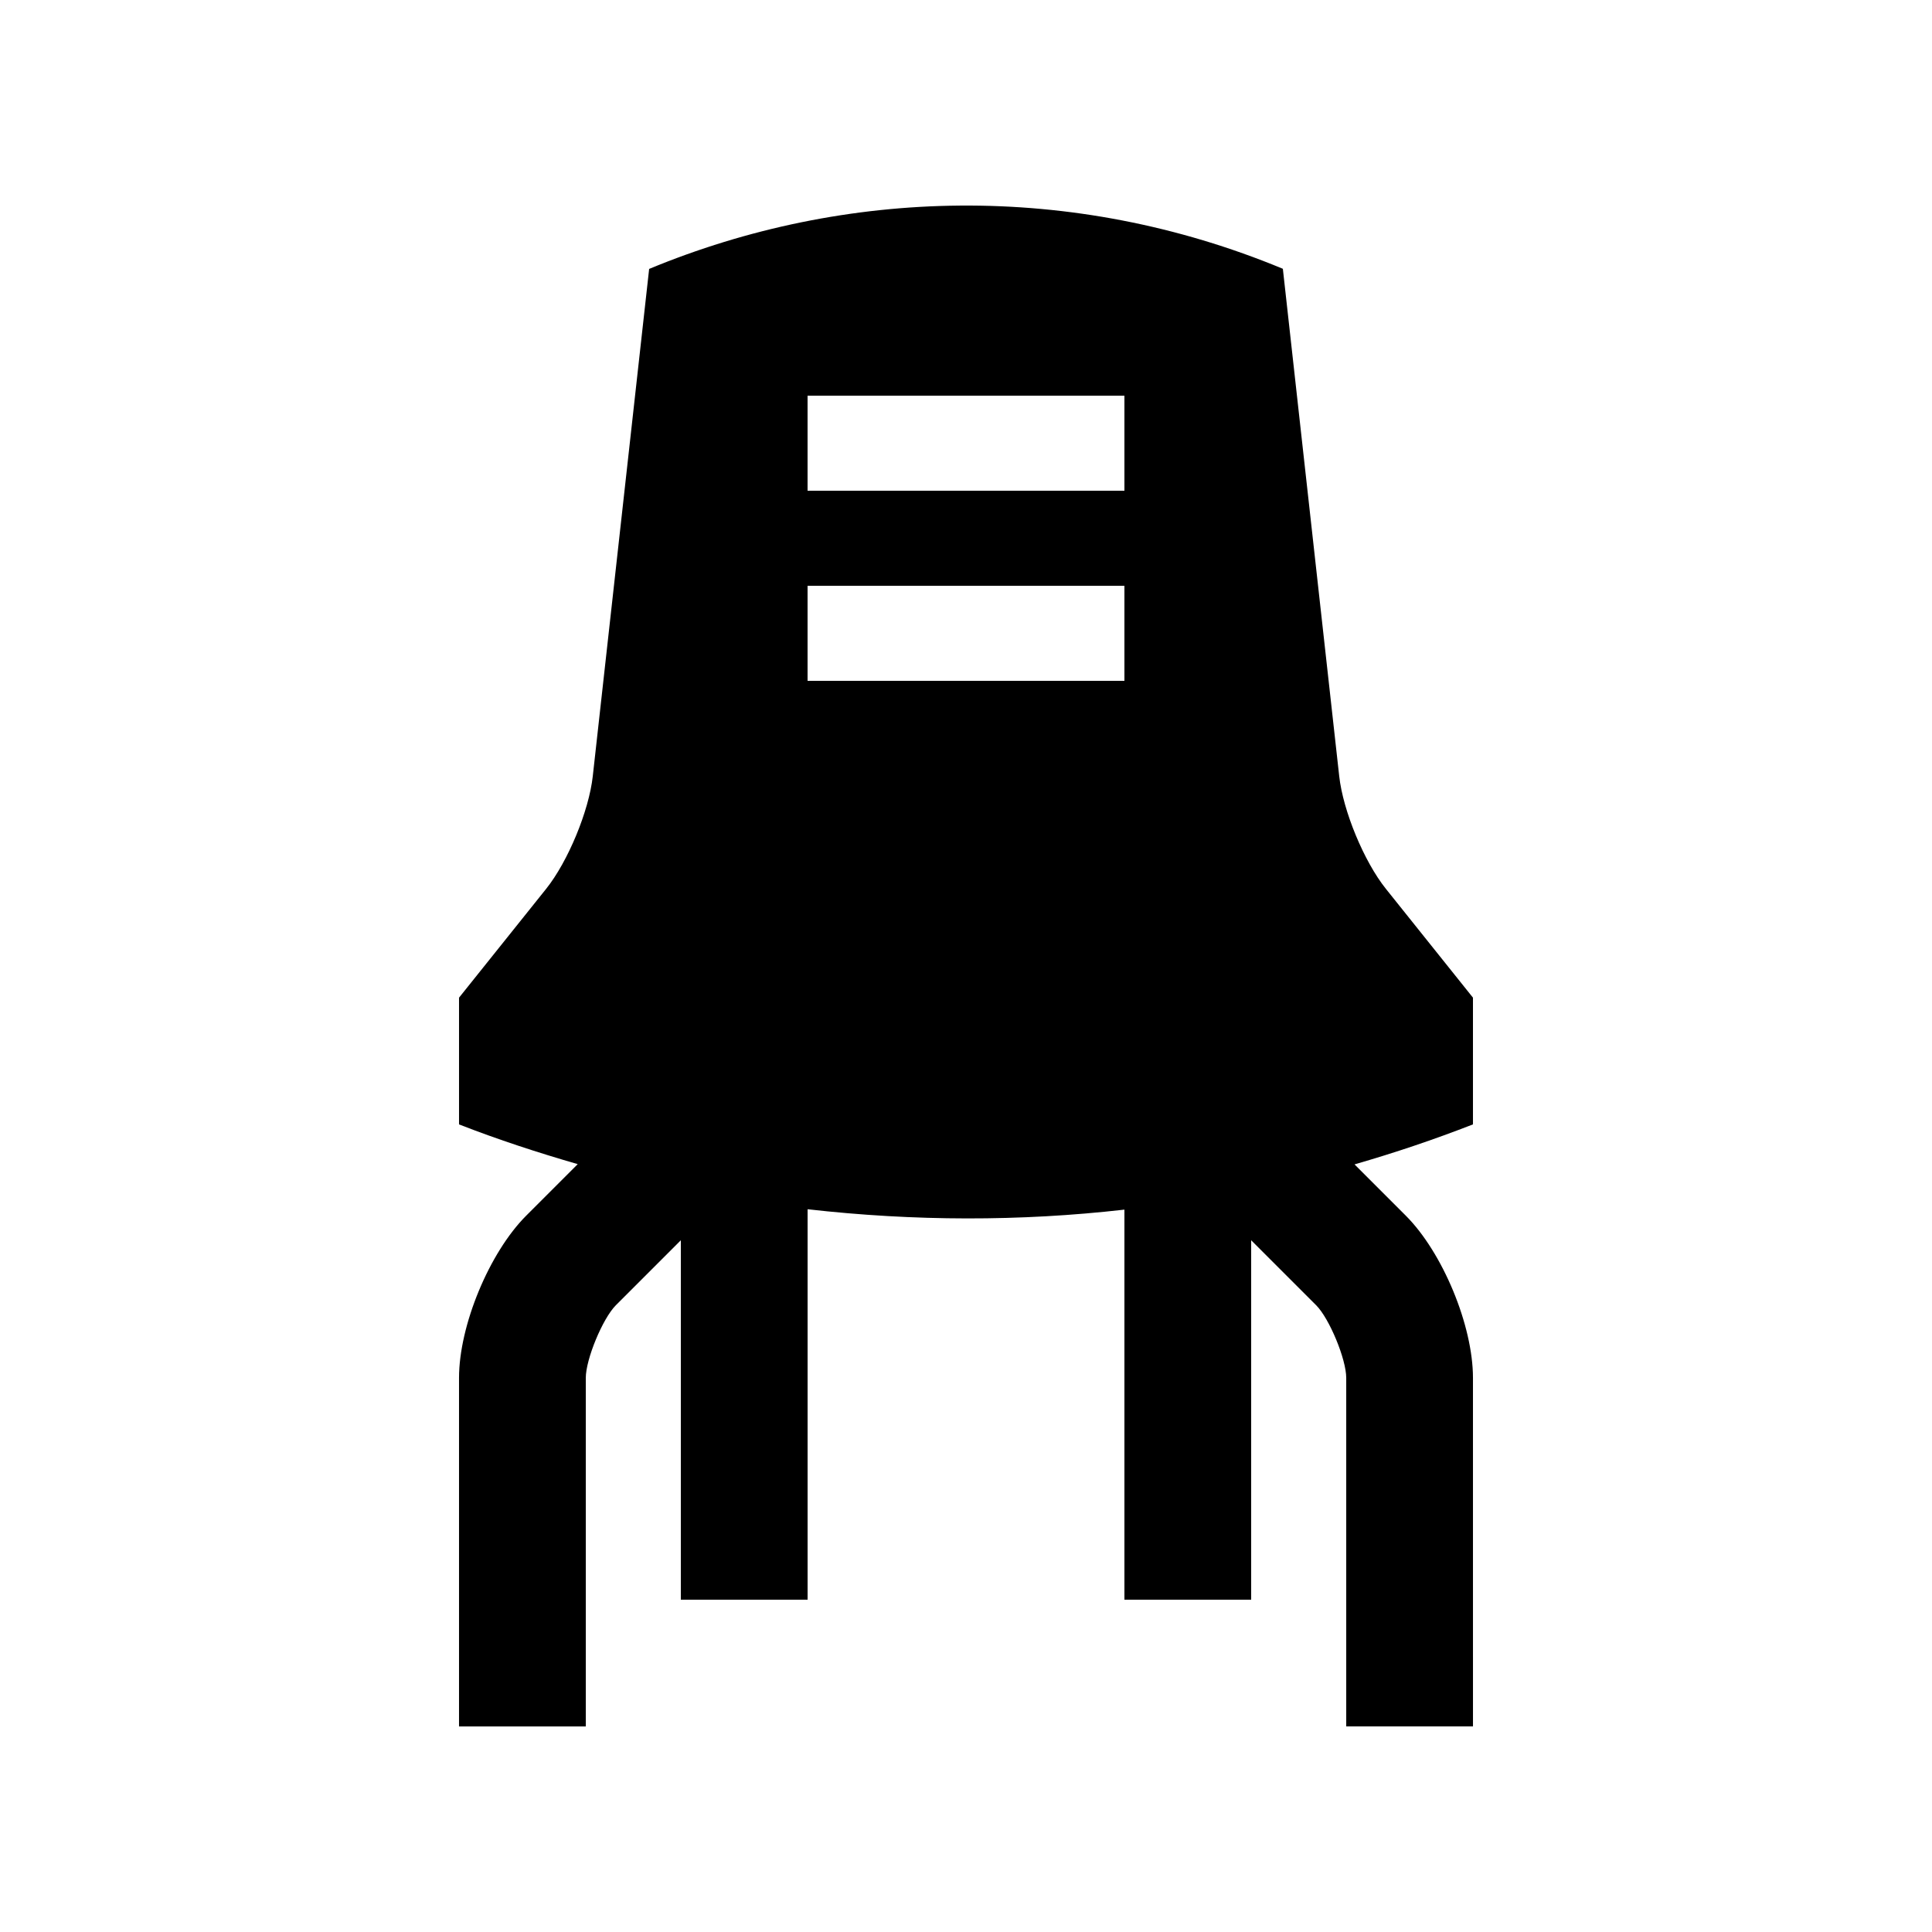 <?xml version="1.0" encoding="UTF-8"?>
<!-- Uploaded to: SVG Repo, www.svgrepo.com, Generator: SVG Repo Mixer Tools -->
<svg fill="#000000" width="800px" height="800px" version="1.1" viewBox="144 144 512 512" xmlns="http://www.w3.org/2000/svg">
 <path d="m534.35 408.39-23.094-28.863c-5.773-7.215-11.332-20.633-12.348-29.816l-14.938-134.48c-55.93-23.191-116.05-21.484-167.94 0.035l-14.941 134.45c-1.012 9.184-6.574 22.602-12.34 29.816l-23.102 28.863v33.582c10.395 4.055 20.898 7.477 31.453 10.531l-13.645 13.648c-9.789 9.789-17.809 29.141-17.809 43v92.363h33.594v-92.363c0-4.953 4.469-15.742 7.969-19.254l17.219-17.219v95.25h33.594v-103.47c28.203 3.199 56.348 3.25 83.961 0.102v103.37h33.59v-95.254l17.219 17.219c3.508 3.512 7.973 14.305 7.973 19.254v92.363h33.59l-0.004-92.363c0-13.859-8.02-33.211-17.809-43l-13.578-13.578c10.625-3.066 21.121-6.594 31.387-10.602zm-92.367-83.965h-83.969v-25.191h83.969zm0-50.379h-83.969v-25.191h83.969z"/>
</svg>